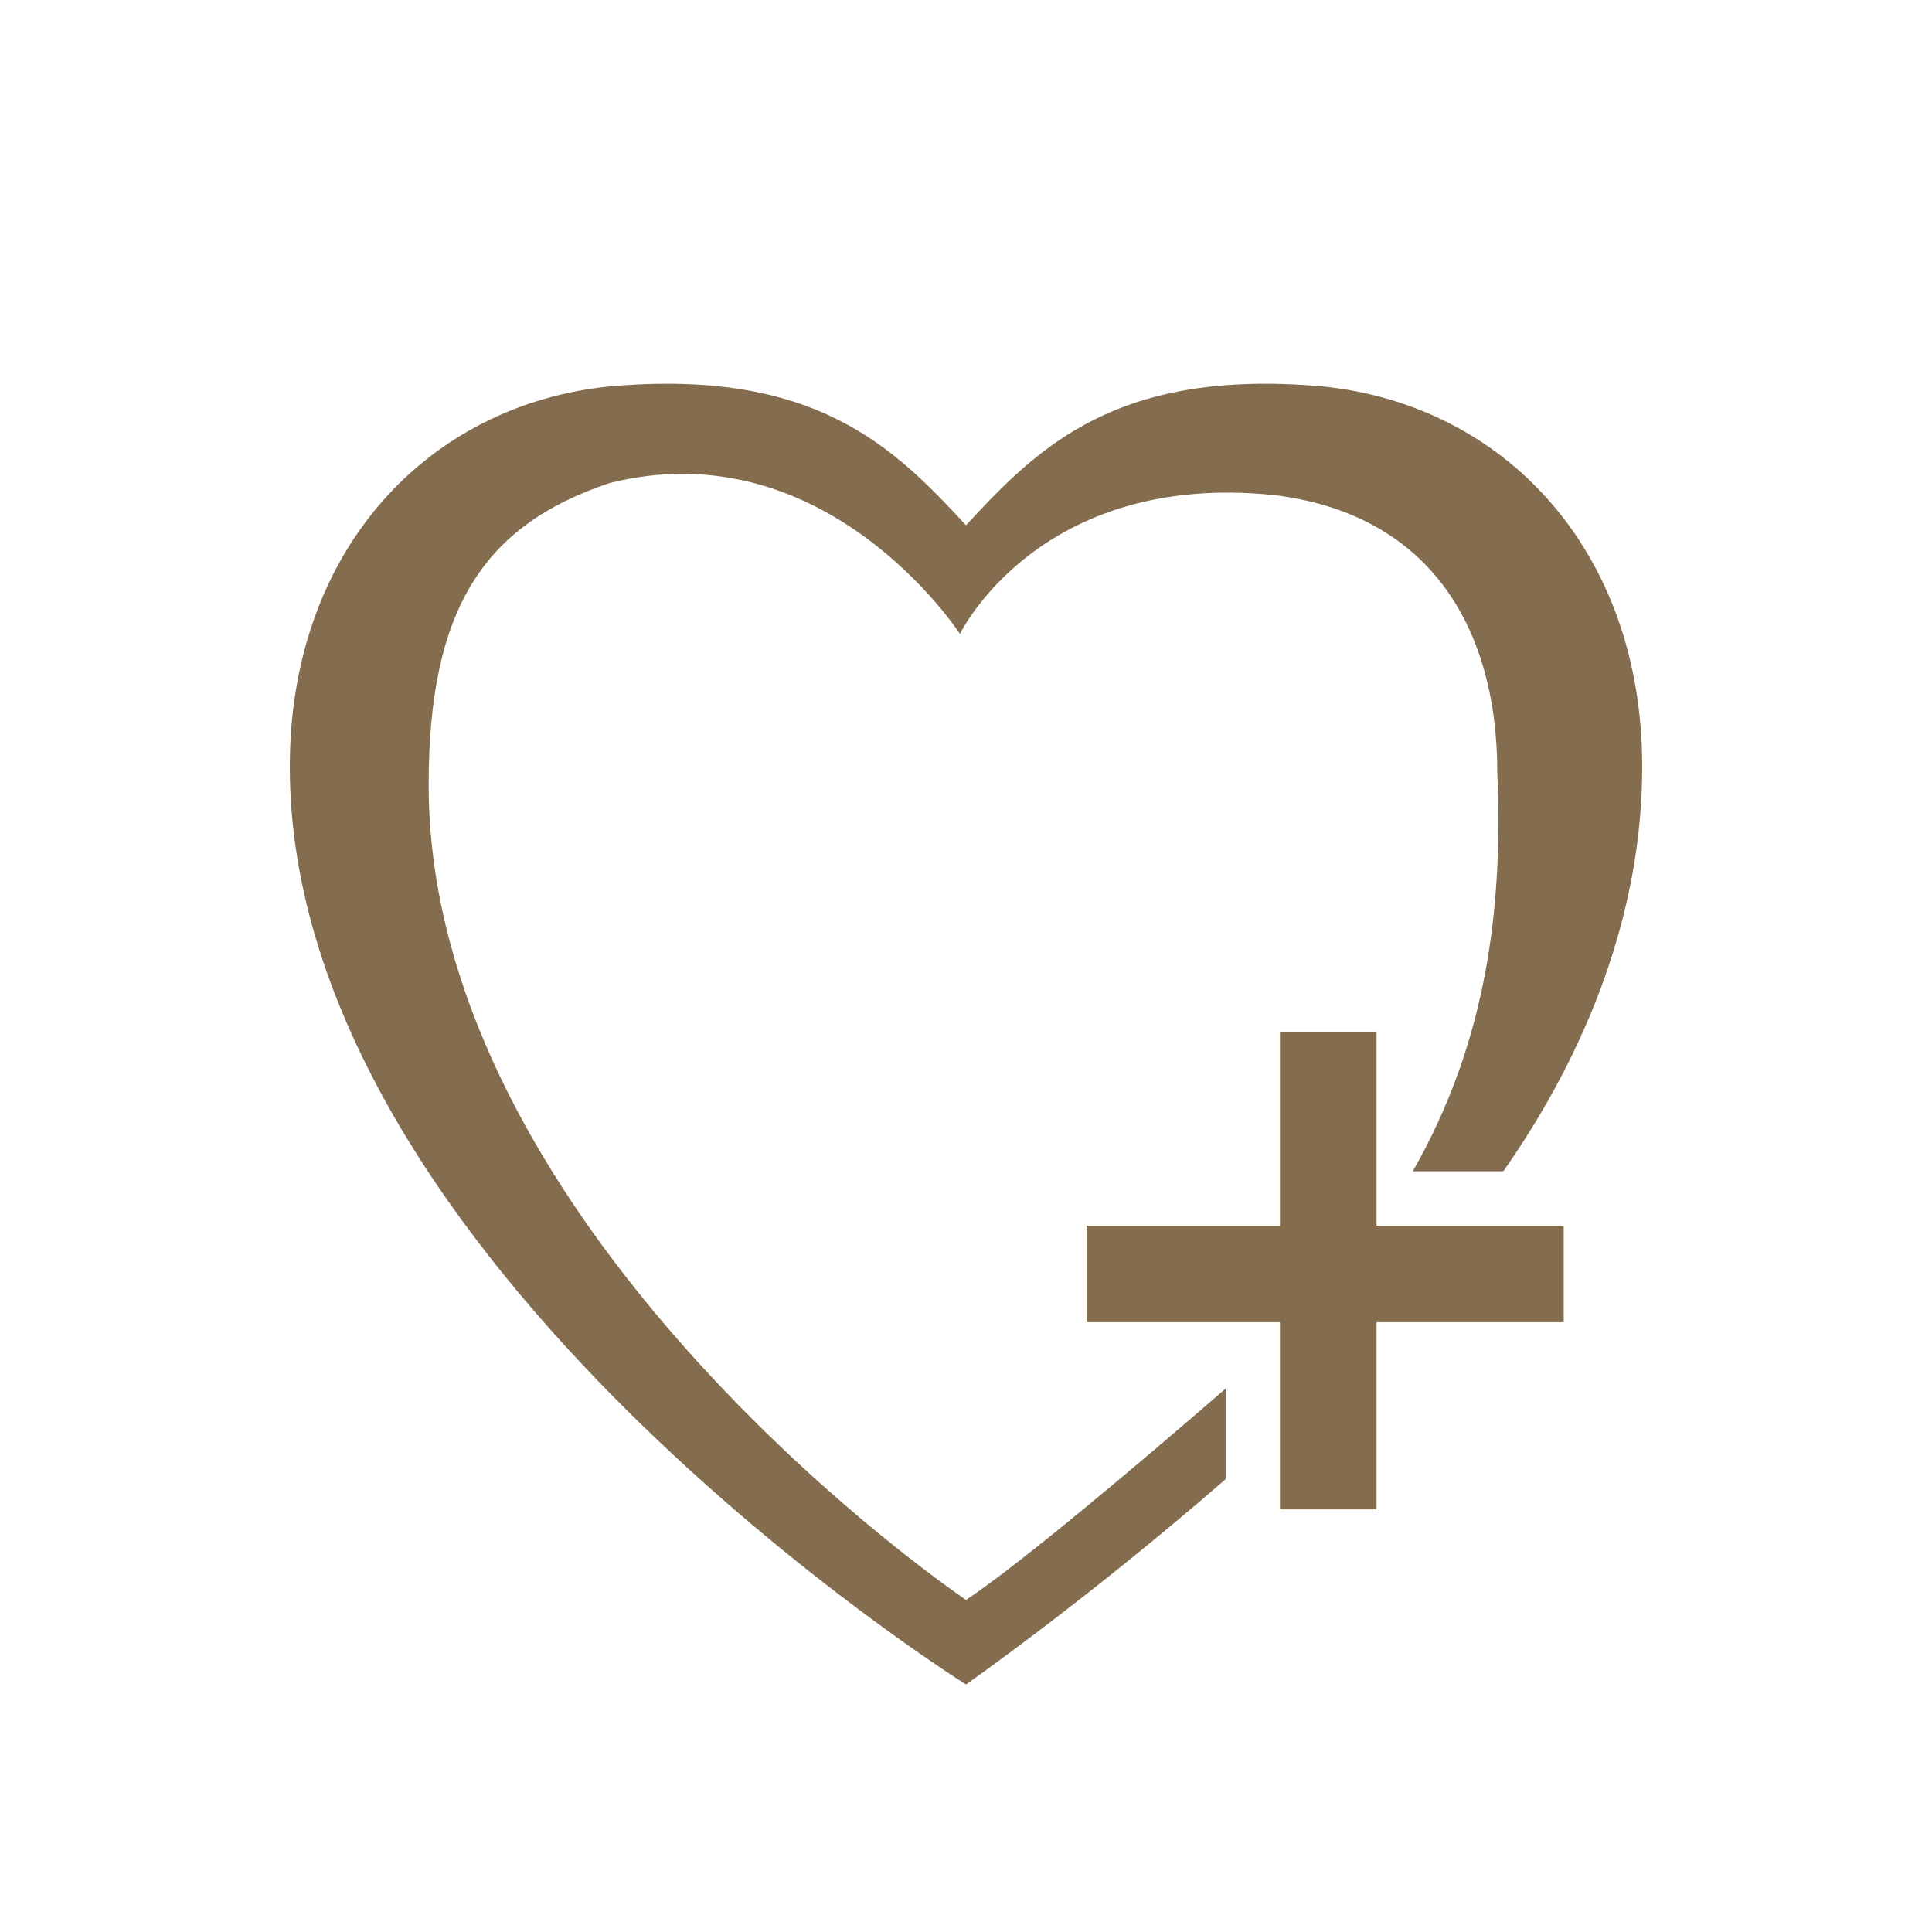 <?xml version="1.0" encoding="utf-8"?>
<!DOCTYPE svg PUBLIC "-//W3C//DTD SVG 1.1 Tiny//EN" "http://www.w3.org/Graphics/SVG/1.1/DTD/svg11-tiny.dtd">
<svg version="1.1" baseProfile="tiny" xmlns="http://www.w3.org/2000/svg" xmlns:xlink="http://www.w3.org/1999/xlink" x="0px"
	 y="0px" width="32px" height="32px" viewBox="0 0 32 32" xml:space="preserve">
<g id="lbox">
		<path fill="#846d4f" d="M20.3,24.5c-2.3,2-4.3,3.4-4.3,3.4S4.8,20.9,4.8,12.7c0-3.6,2.3-6,5.3-6.3
			c3.4-0.3,4.7,1,5.9,2.3c1.2-1.3,2.5-2.6,5.9-2.3c3,0.3,5.3,2.7,5.3,6.3c0,2.4-0.9,4.7-2.3,6.7c0,0-1.5,0-1.5,0
			c1.2-2.1,1.5-4.3,1.4-6.6c0-2.5-1.2-4.3-3.7-4.6c-3.9-0.4-5.2,2.3-5.2,2.3s-2.2-3.4-5.8-2.5C8,8.7,7.1,10.1,7.1,13
			c0,6.4,6.6,11.9,8.9,13.5c0.9-0.6,2.8-2.2,4.3-3.5C20.3,22.9,20.3,24.5,20.3,24.5z"/>
		<rect x="18" y="20.3" fill="#846d4f" width="7.9" height="1.6"/>
		<rect x="21.2" y="17.1" fill="#846d4f" width="1.6" height="7.9"/>
</g>
</svg>
